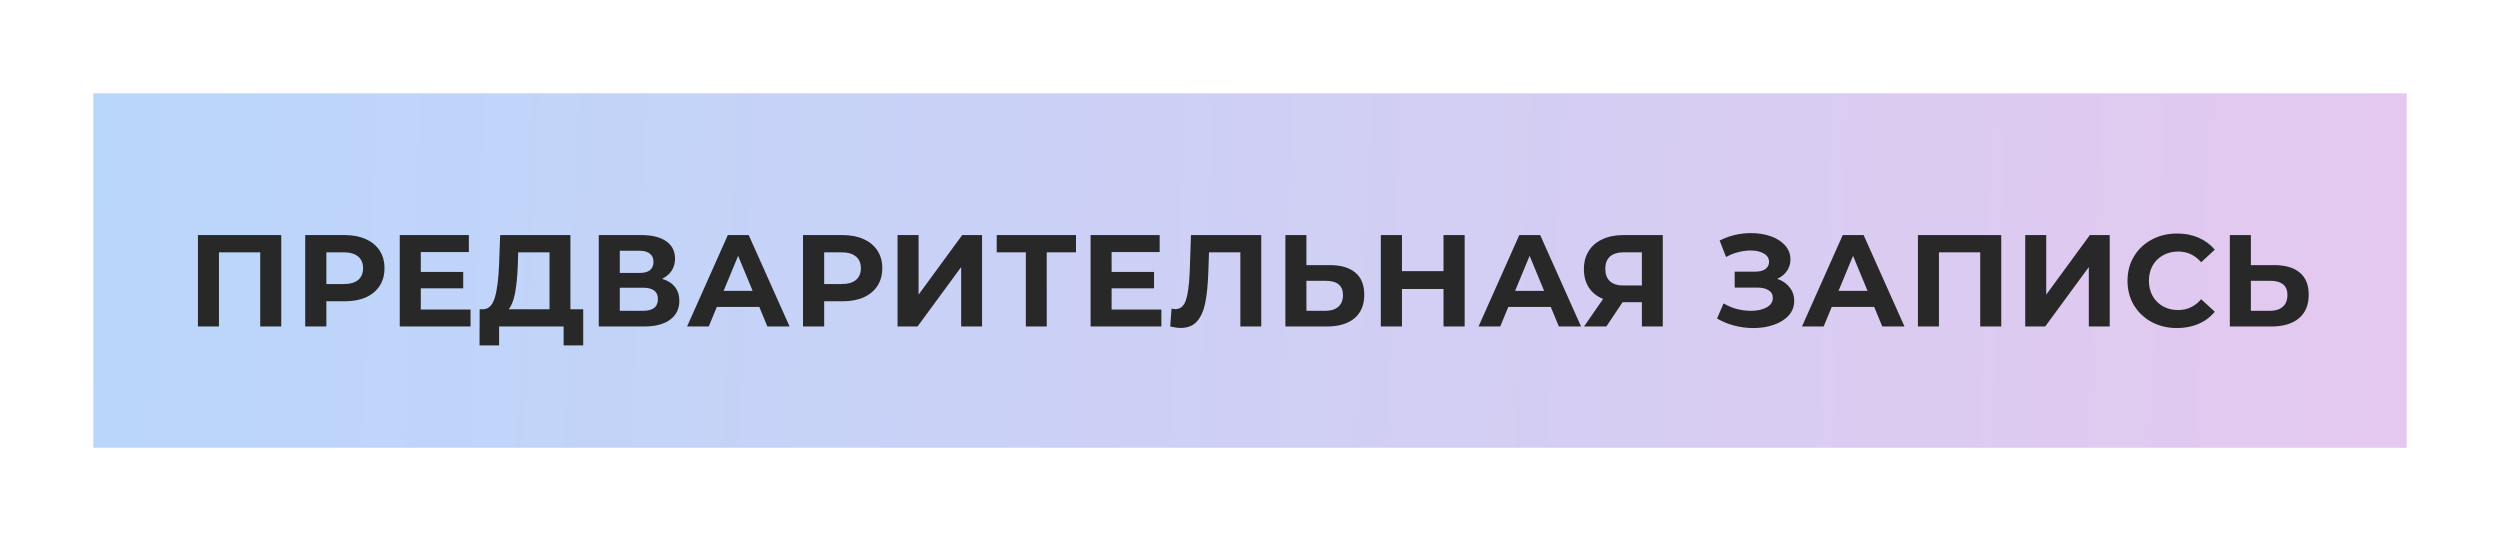 <?xml version="1.0" encoding="UTF-8"?> <svg xmlns="http://www.w3.org/2000/svg" width="268" height="58" viewBox="0 0 268 58" fill="none"> <g filter="url(#filter0_d)"> <rect x="8" y="8" width="248" height="38" fill="url(#paint0_linear)"></rect> <path d="M28.15 23.2V33H25.896V25.048H21.472V33H19.218V23.2H28.15ZM34.961 23.2C35.829 23.2 36.581 23.345 37.215 23.634C37.859 23.923 38.354 24.334 38.699 24.866C39.045 25.398 39.217 26.028 39.217 26.756C39.217 27.475 39.045 28.105 38.699 28.646C38.354 29.178 37.859 29.589 37.215 29.878C36.581 30.158 35.829 30.298 34.961 30.298H32.987V33H30.719V23.2H34.961ZM34.835 28.45C35.517 28.45 36.035 28.305 36.389 28.016C36.744 27.717 36.921 27.297 36.921 26.756C36.921 26.205 36.744 25.785 36.389 25.496C36.035 25.197 35.517 25.048 34.835 25.048H32.987V28.45H34.835ZM48.441 31.18V33H40.853V23.2H48.26V25.02H43.108V27.148H47.657V28.912H43.108V31.18H48.441ZM60.521 31.152V35.03H58.421V33H51.505V35.03H49.405L49.419 31.152H49.811C50.399 31.133 50.815 30.704 51.057 29.864C51.3 29.024 51.449 27.825 51.505 26.266L51.617 23.2H59.149V31.152H60.521ZM53.507 26.476C53.461 27.643 53.363 28.623 53.213 29.416C53.064 30.2 52.835 30.779 52.527 31.152H56.909V25.048H53.549L53.507 26.476ZM68.978 27.89C69.576 28.067 70.033 28.357 70.35 28.758C70.668 29.159 70.826 29.654 70.826 30.242C70.826 31.11 70.495 31.787 69.832 32.272C69.179 32.757 68.241 33 67.018 33H62.188V23.2H66.752C67.891 23.2 68.778 23.419 69.412 23.858C70.047 24.297 70.364 24.922 70.364 25.734C70.364 26.219 70.243 26.649 70 27.022C69.757 27.386 69.417 27.675 68.978 27.89ZM64.442 27.26H66.556C67.051 27.26 67.424 27.162 67.676 26.966C67.928 26.761 68.054 26.462 68.054 26.07C68.054 25.687 67.924 25.393 67.662 25.188C67.41 24.983 67.041 24.88 66.556 24.88H64.442V27.26ZM66.934 31.32C67.998 31.32 68.53 30.9 68.53 30.06C68.53 29.248 67.998 28.842 66.934 28.842H64.442V31.32H66.934ZM79.396 30.9H74.846L73.978 33H71.654L76.022 23.2H78.262L82.644 33H80.264L79.396 30.9ZM78.682 29.178L77.128 25.426L75.574 29.178H78.682ZM88.325 23.2C89.193 23.2 89.945 23.345 90.579 23.634C91.223 23.923 91.718 24.334 92.063 24.866C92.409 25.398 92.581 26.028 92.581 26.756C92.581 27.475 92.409 28.105 92.063 28.646C91.718 29.178 91.223 29.589 90.579 29.878C89.945 30.158 89.193 30.298 88.325 30.298H86.351V33H84.083V23.2H88.325ZM88.199 28.45C88.881 28.45 89.399 28.305 89.753 28.016C90.108 27.717 90.285 27.297 90.285 26.756C90.285 26.205 90.108 25.785 89.753 25.496C89.399 25.197 88.881 25.048 88.199 25.048H86.351V28.45H88.199ZM94.218 23.2H96.472V29.584L101.148 23.2H103.276V33H101.036V26.63L96.359 33H94.218V23.2ZM113.346 25.048H110.21V33H107.97V25.048H104.848V23.2H113.346V25.048ZM122.498 31.18V33H114.91V23.2H122.316V25.02H117.164V27.148H121.714V28.912H117.164V31.18H122.498ZM133.206 23.2V33H130.966V25.048H127.606L127.536 27.092C127.489 28.483 127.377 29.612 127.2 30.48C127.022 31.339 126.724 32.001 126.304 32.468C125.893 32.925 125.314 33.154 124.568 33.154C124.26 33.154 123.886 33.103 123.448 33L123.588 31.082C123.709 31.119 123.844 31.138 123.994 31.138C124.535 31.138 124.913 30.821 125.128 30.186C125.342 29.542 125.478 28.539 125.534 27.176L125.674 23.2H133.206ZM140.539 26.42C141.734 26.42 142.648 26.686 143.283 27.218C143.927 27.75 144.249 28.539 144.249 29.584C144.249 30.695 143.894 31.544 143.185 32.132C142.485 32.711 141.496 33 140.217 33H135.793V23.2H138.047V26.42H140.539ZM140.091 31.32C140.679 31.32 141.136 31.175 141.463 30.886C141.799 30.597 141.967 30.177 141.967 29.626C141.967 28.609 141.342 28.1 140.091 28.1H138.047V31.32H140.091ZM155.011 23.2V33H152.743V28.982H148.291V33H146.023V23.2H148.291V27.064H152.743V23.2H155.011ZM164.242 30.9H159.692L158.824 33H156.5L160.868 23.2H163.108L167.49 33H165.11L164.242 30.9ZM163.528 29.178L161.974 25.426L160.42 29.178H163.528ZM176.25 23.2V33H174.01V30.396H171.938L170.202 33H167.808L169.852 30.046C169.189 29.775 168.681 29.369 168.326 28.828C167.971 28.277 167.794 27.619 167.794 26.854C167.794 26.098 167.967 25.449 168.312 24.908C168.657 24.357 169.147 23.937 169.782 23.648C170.417 23.349 171.163 23.2 172.022 23.2H176.25ZM172.078 25.048C171.434 25.048 170.939 25.197 170.594 25.496C170.258 25.795 170.09 26.238 170.09 26.826C170.09 27.395 170.253 27.834 170.58 28.142C170.907 28.45 171.387 28.604 172.022 28.604H174.01V25.048H172.078ZM188.522 27.89C189.092 28.086 189.535 28.394 189.852 28.814C190.179 29.225 190.342 29.705 190.342 30.256C190.342 30.853 190.146 31.371 189.754 31.81C189.362 32.249 188.83 32.585 188.158 32.818C187.496 33.051 186.768 33.168 185.974 33.168C185.302 33.168 184.63 33.084 183.958 32.916C183.296 32.748 182.666 32.491 182.068 32.146L182.768 30.522C183.198 30.783 183.669 30.984 184.182 31.124C184.705 31.255 185.214 31.32 185.708 31.32C186.38 31.32 186.936 31.199 187.374 30.956C187.822 30.713 188.046 30.373 188.046 29.934C188.046 29.57 187.892 29.295 187.584 29.108C187.286 28.921 186.875 28.828 186.352 28.828H183.958V27.12H186.184C186.642 27.12 186.996 27.027 187.248 26.84C187.51 26.653 187.64 26.397 187.64 26.07C187.64 25.687 187.454 25.389 187.08 25.174C186.716 24.959 186.245 24.852 185.666 24.852C185.237 24.852 184.794 24.913 184.336 25.034C183.879 25.146 183.445 25.319 183.034 25.552L182.348 23.788C183.384 23.256 184.504 22.99 185.708 22.99C186.474 22.99 187.178 23.102 187.822 23.326C188.466 23.55 188.98 23.877 189.362 24.306C189.745 24.735 189.936 25.235 189.936 25.804C189.936 26.271 189.81 26.686 189.558 27.05C189.306 27.414 188.961 27.694 188.522 27.89ZM198.914 30.9H194.364L193.496 33H191.172L195.54 23.2H197.78L202.162 33H199.782L198.914 30.9ZM198.2 29.178L196.646 25.426L195.092 29.178H198.2ZM212.533 23.2V33H210.279V25.048H205.855V33H203.601V23.2H212.533ZM215.103 23.2H217.357V29.584L222.033 23.2H224.161V33H221.921V26.63L217.245 33H215.103V23.2ZM231.375 33.168C230.376 33.168 229.471 32.953 228.659 32.524C227.856 32.085 227.221 31.483 226.755 30.718C226.297 29.943 226.069 29.071 226.069 28.1C226.069 27.129 226.297 26.261 226.755 25.496C227.221 24.721 227.856 24.119 228.659 23.69C229.471 23.251 230.381 23.032 231.389 23.032C232.238 23.032 233.003 23.181 233.685 23.48C234.375 23.779 234.954 24.208 235.421 24.768L233.965 26.112C233.302 25.347 232.481 24.964 231.501 24.964C230.894 24.964 230.353 25.099 229.877 25.37C229.401 25.631 229.027 26 228.757 26.476C228.495 26.952 228.365 27.493 228.365 28.1C228.365 28.707 228.495 29.248 228.757 29.724C229.027 30.2 229.401 30.573 229.877 30.844C230.353 31.105 230.894 31.236 231.501 31.236C232.481 31.236 233.302 30.849 233.965 30.074L235.421 31.418C234.954 31.987 234.375 32.421 233.685 32.72C232.994 33.019 232.224 33.168 231.375 33.168ZM241.785 26.42C242.98 26.42 243.894 26.686 244.529 27.218C245.173 27.75 245.495 28.539 245.495 29.584C245.495 30.695 245.14 31.544 244.431 32.132C243.731 32.711 242.742 33 241.463 33H237.039V23.2H239.293V26.42H241.785ZM241.337 31.32C241.925 31.32 242.382 31.175 242.709 30.886C243.045 30.597 243.213 30.177 243.213 29.626C243.213 28.609 242.588 28.1 241.337 28.1H239.293V31.32H241.337Z" fill="#282828"></path> </g> <defs> <filter id="filter0_d" x="0" y="0" width="268" height="58" filterUnits="userSpaceOnUse" color-interpolation-filters="sRGB"> <feFlood flood-opacity="0" result="BackgroundImageFix"></feFlood> <feColorMatrix in="SourceAlpha" type="matrix" values="0 0 0 0 0 0 0 0 0 0 0 0 0 0 0 0 0 0 127 0"></feColorMatrix> <feOffset dx="2" dy="2"></feOffset> <feGaussianBlur stdDeviation="5"></feGaussianBlur> <feColorMatrix type="matrix" values="0 0 0 0 0.721 0 0 0 0 0.7 0 0 0 0 0.7 0 0 0 0.1 0"></feColorMatrix> <feBlend mode="normal" in2="BackgroundImageFix" result="effect1_dropShadow"></feBlend> <feBlend mode="normal" in="SourceGraphic" in2="effect1_dropShadow" result="shape"></feBlend> </filter> <linearGradient id="paint0_linear" x1="-15.685" y1="-8.889" x2="289.876" y2="4.64" gradientUnits="userSpaceOnUse"> <stop stop-color="#B5D8FC"></stop> <stop offset="1" stop-color="#EAC6ED"></stop> </linearGradient> </defs> </svg> 